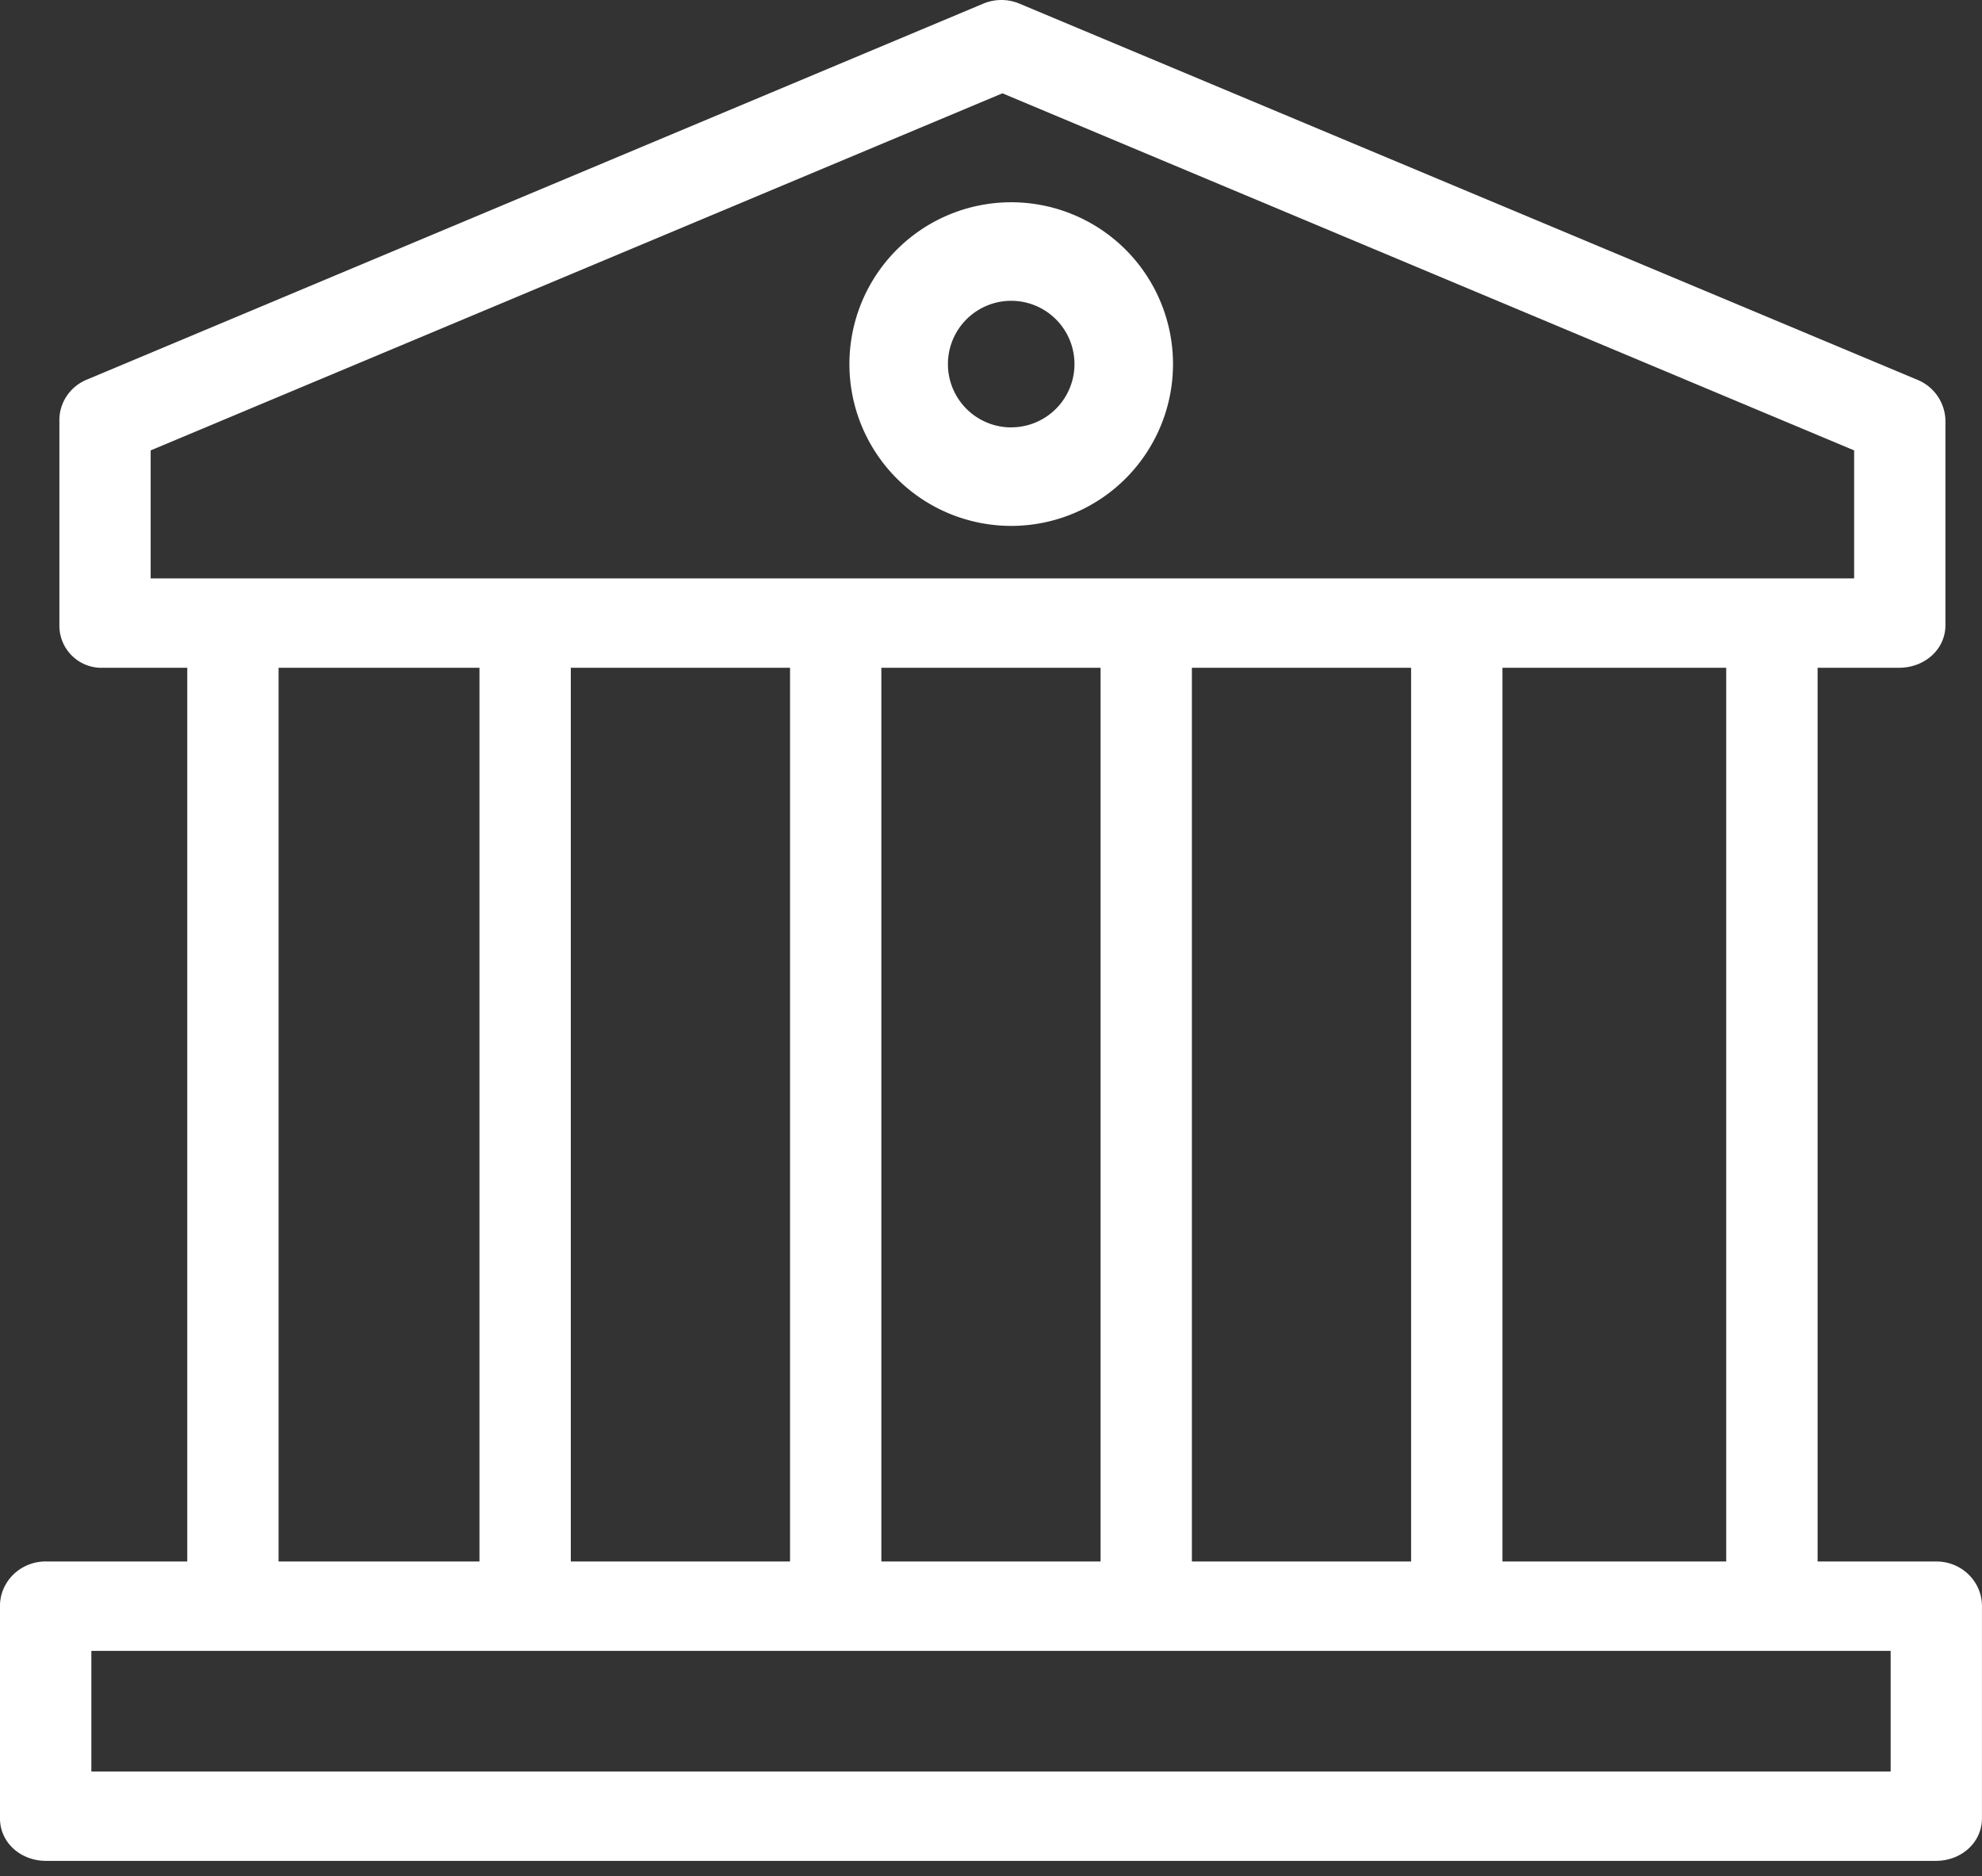 <svg xmlns="http://www.w3.org/2000/svg" width="56" height="53" viewBox="0 0 56 53">
    <rect x="0" y="0" width="56" height="53" fill="#333333" stroke="none"/>
    <g fill="#FFF" fill-rule="nonzero">
        <path d="M28.571 5.714a4.571 4.571 0 1 0 0 9.143 4.571 4.571 0 0 0 0-9.143zm0 6.36a1.787 1.787 0 1 1 0-3.576 1.787 1.787 0 0 1 0 3.575z"/>
        <path d="M54.7 44.113h-3.345V18.865h2.302c.713 0 1.31-.51 1.31-1.207V11.89a1.272 1.272 0 0 0-.792-1.16L28.802.102a1.322 1.322 0 0 0-1.018 0L2.438 10.731c-.47.201-.77.659-.76 1.16v5.767a1.19 1.19 0 0 0 1.243 1.207h2.37v25.248H1.302c-.71-.008-1.294.55-1.303 1.245V51.364c0 .698.59 1.207 1.303 1.207h53.394c.712 0 1.303-.51 1.303-1.207V45.36c-.007-.695-.59-1.254-1.3-1.247zM4.257 16.34v-3.616L28.323 2.636l24.064 10.088v3.616H4.258zm44.516 2.525v25.248h-6.322V18.865h6.322zm-8.903 0v25.248h-6.194V18.865h6.194zm-8.774 0v25.248h-6.194V18.865h6.194zm-8.774 0v25.248h-6.194V18.865h6.194zm-8.775 0v25.248H7.871V18.865h5.677zM53.42 50.047H2.581v-3.409h50.838v3.409z"/>
    </g>
</svg>
